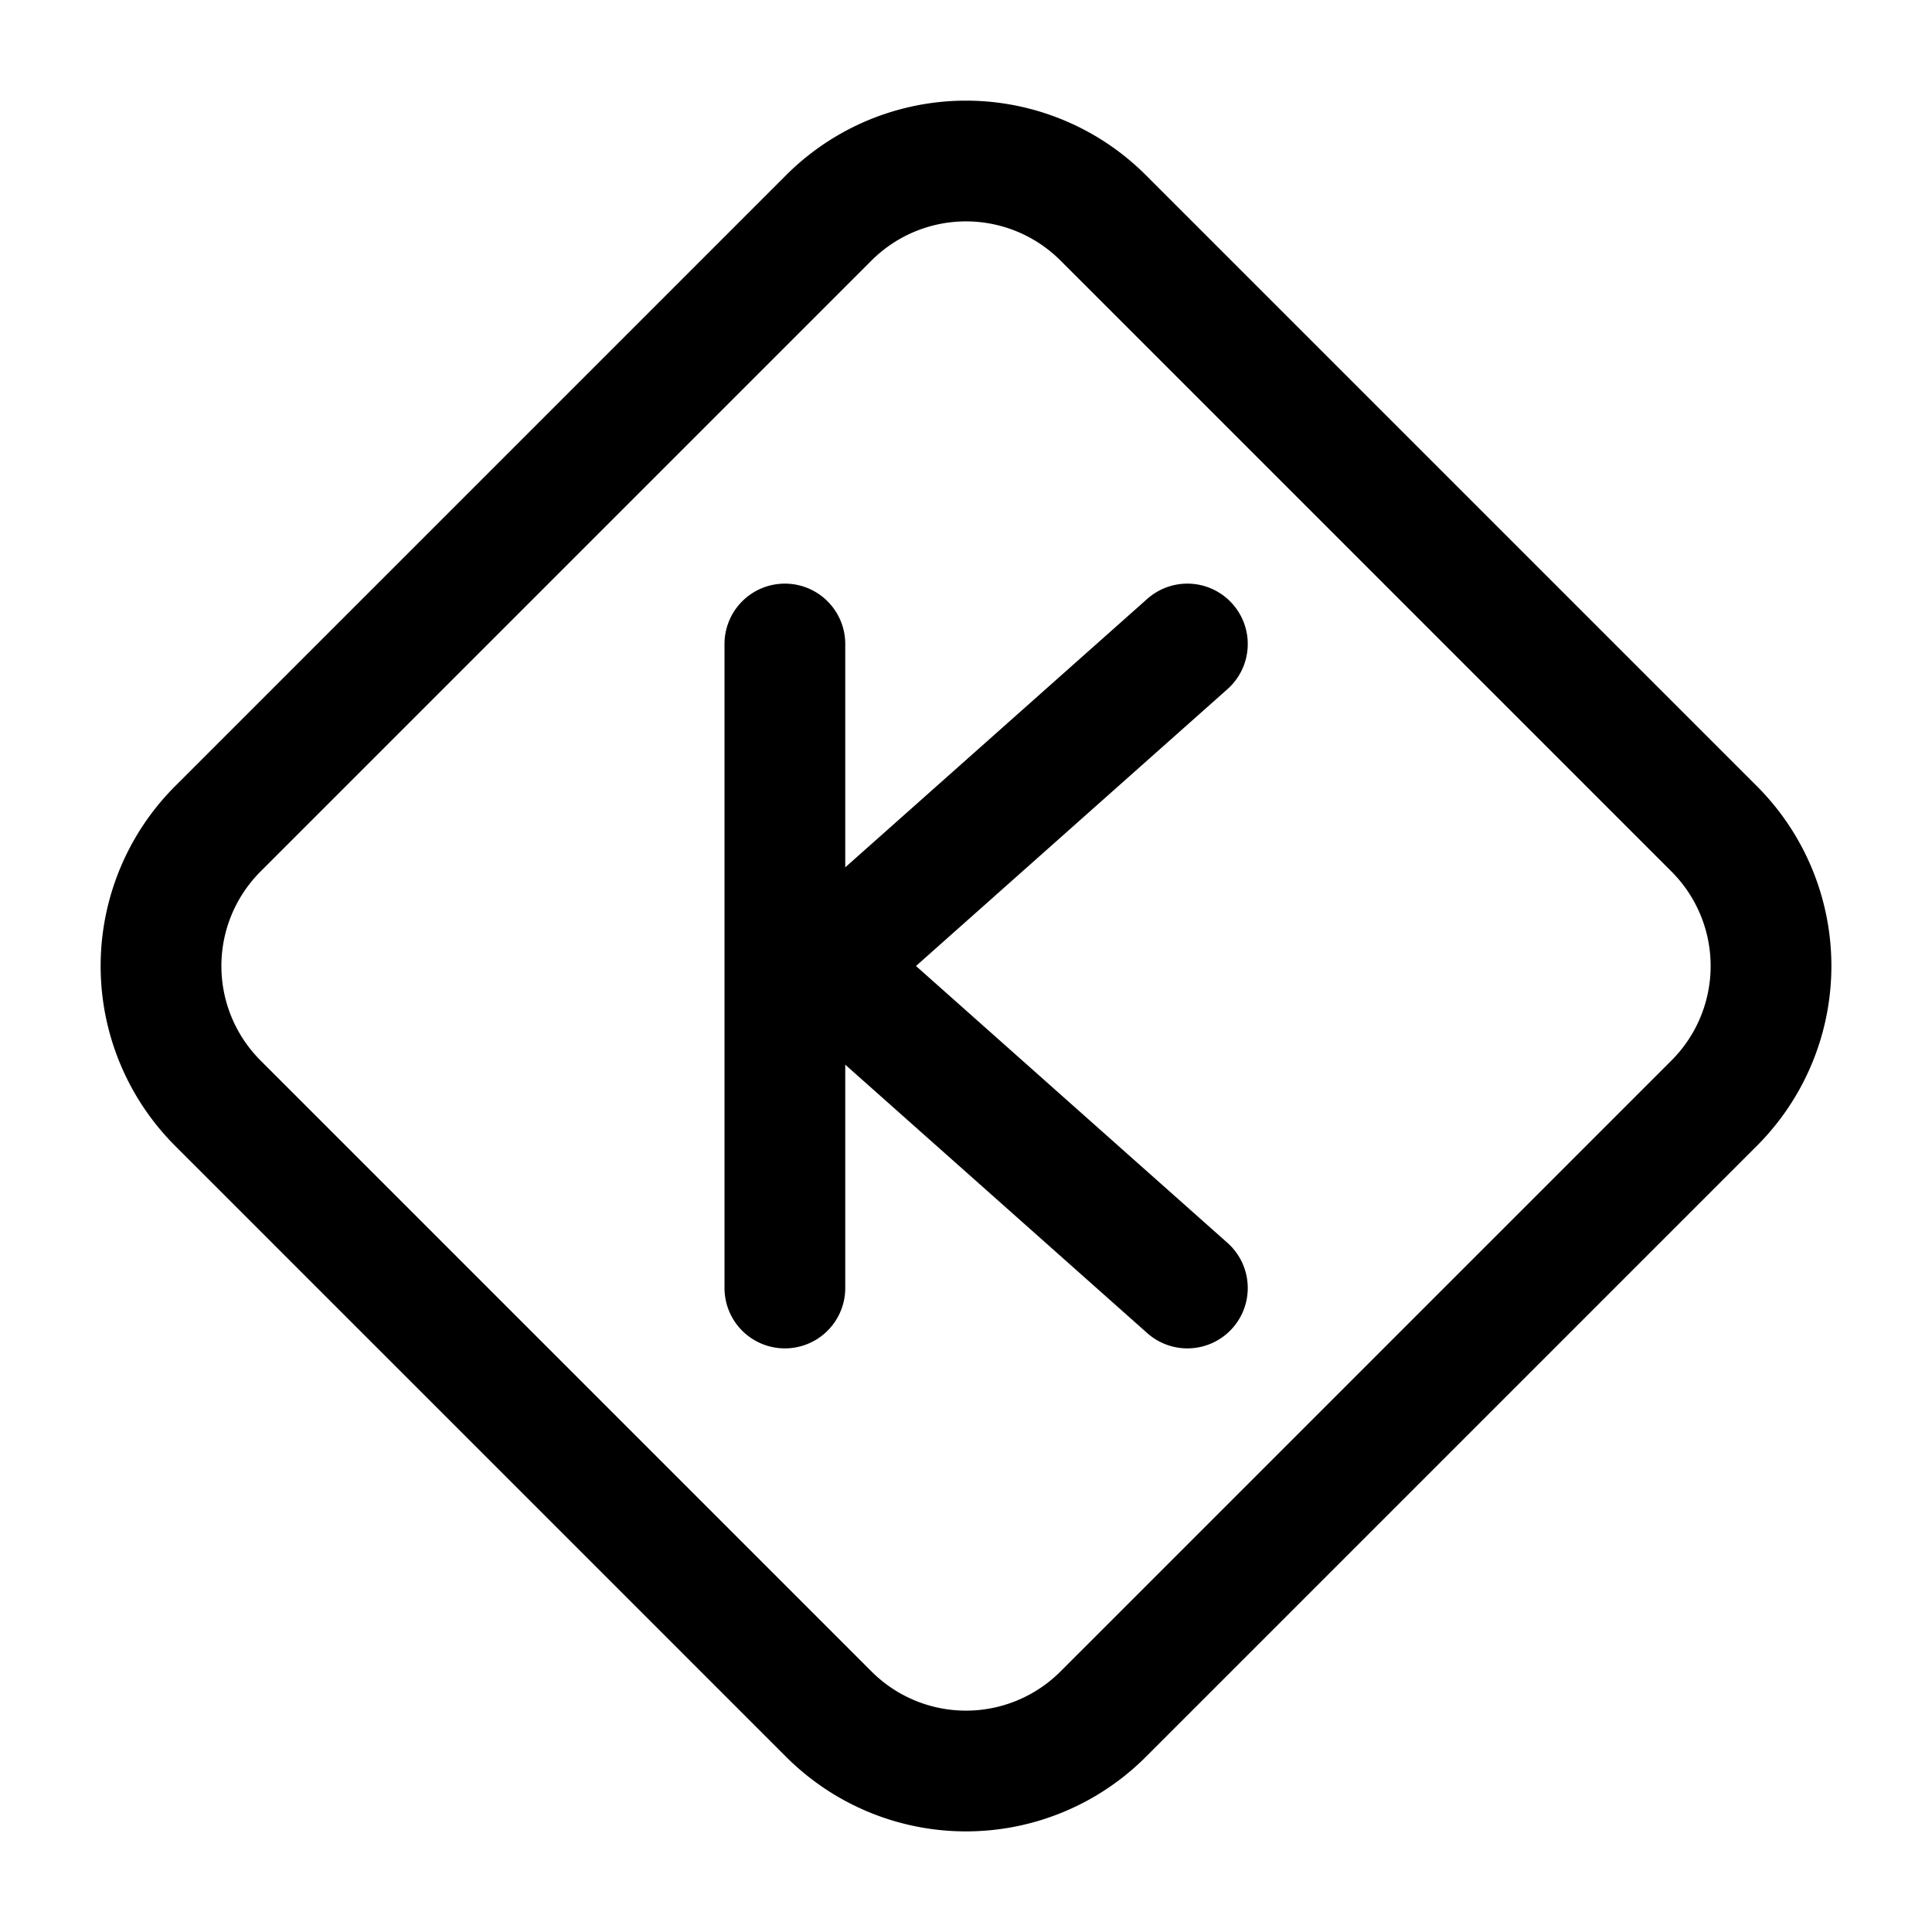 <?xml version="1.0" encoding="utf-8"?>
<!-- Generator: www.svgicons.com -->
<svg xmlns="http://www.w3.org/2000/svg" width="800" height="800" viewBox="0 0 24 24">
<path fill="none" stroke="currentColor" stroke-linecap="round" stroke-linejoin="round" stroke-width="1.5" d="M9.75 8v4m0 0v4m0-4h.5m0 0l4.5 4m-4.5-4l4.5-4M2.707 10.295a2.41 2.41 0 0 0 0 3.41l7.588 7.588a2.409 2.409 0 0 0 3.41 0l7.588-7.588a2.409 2.409 0 0 0 0-3.41l-7.588-7.588a2.41 2.41 0 0 0-3.41 0z"/>
</svg>